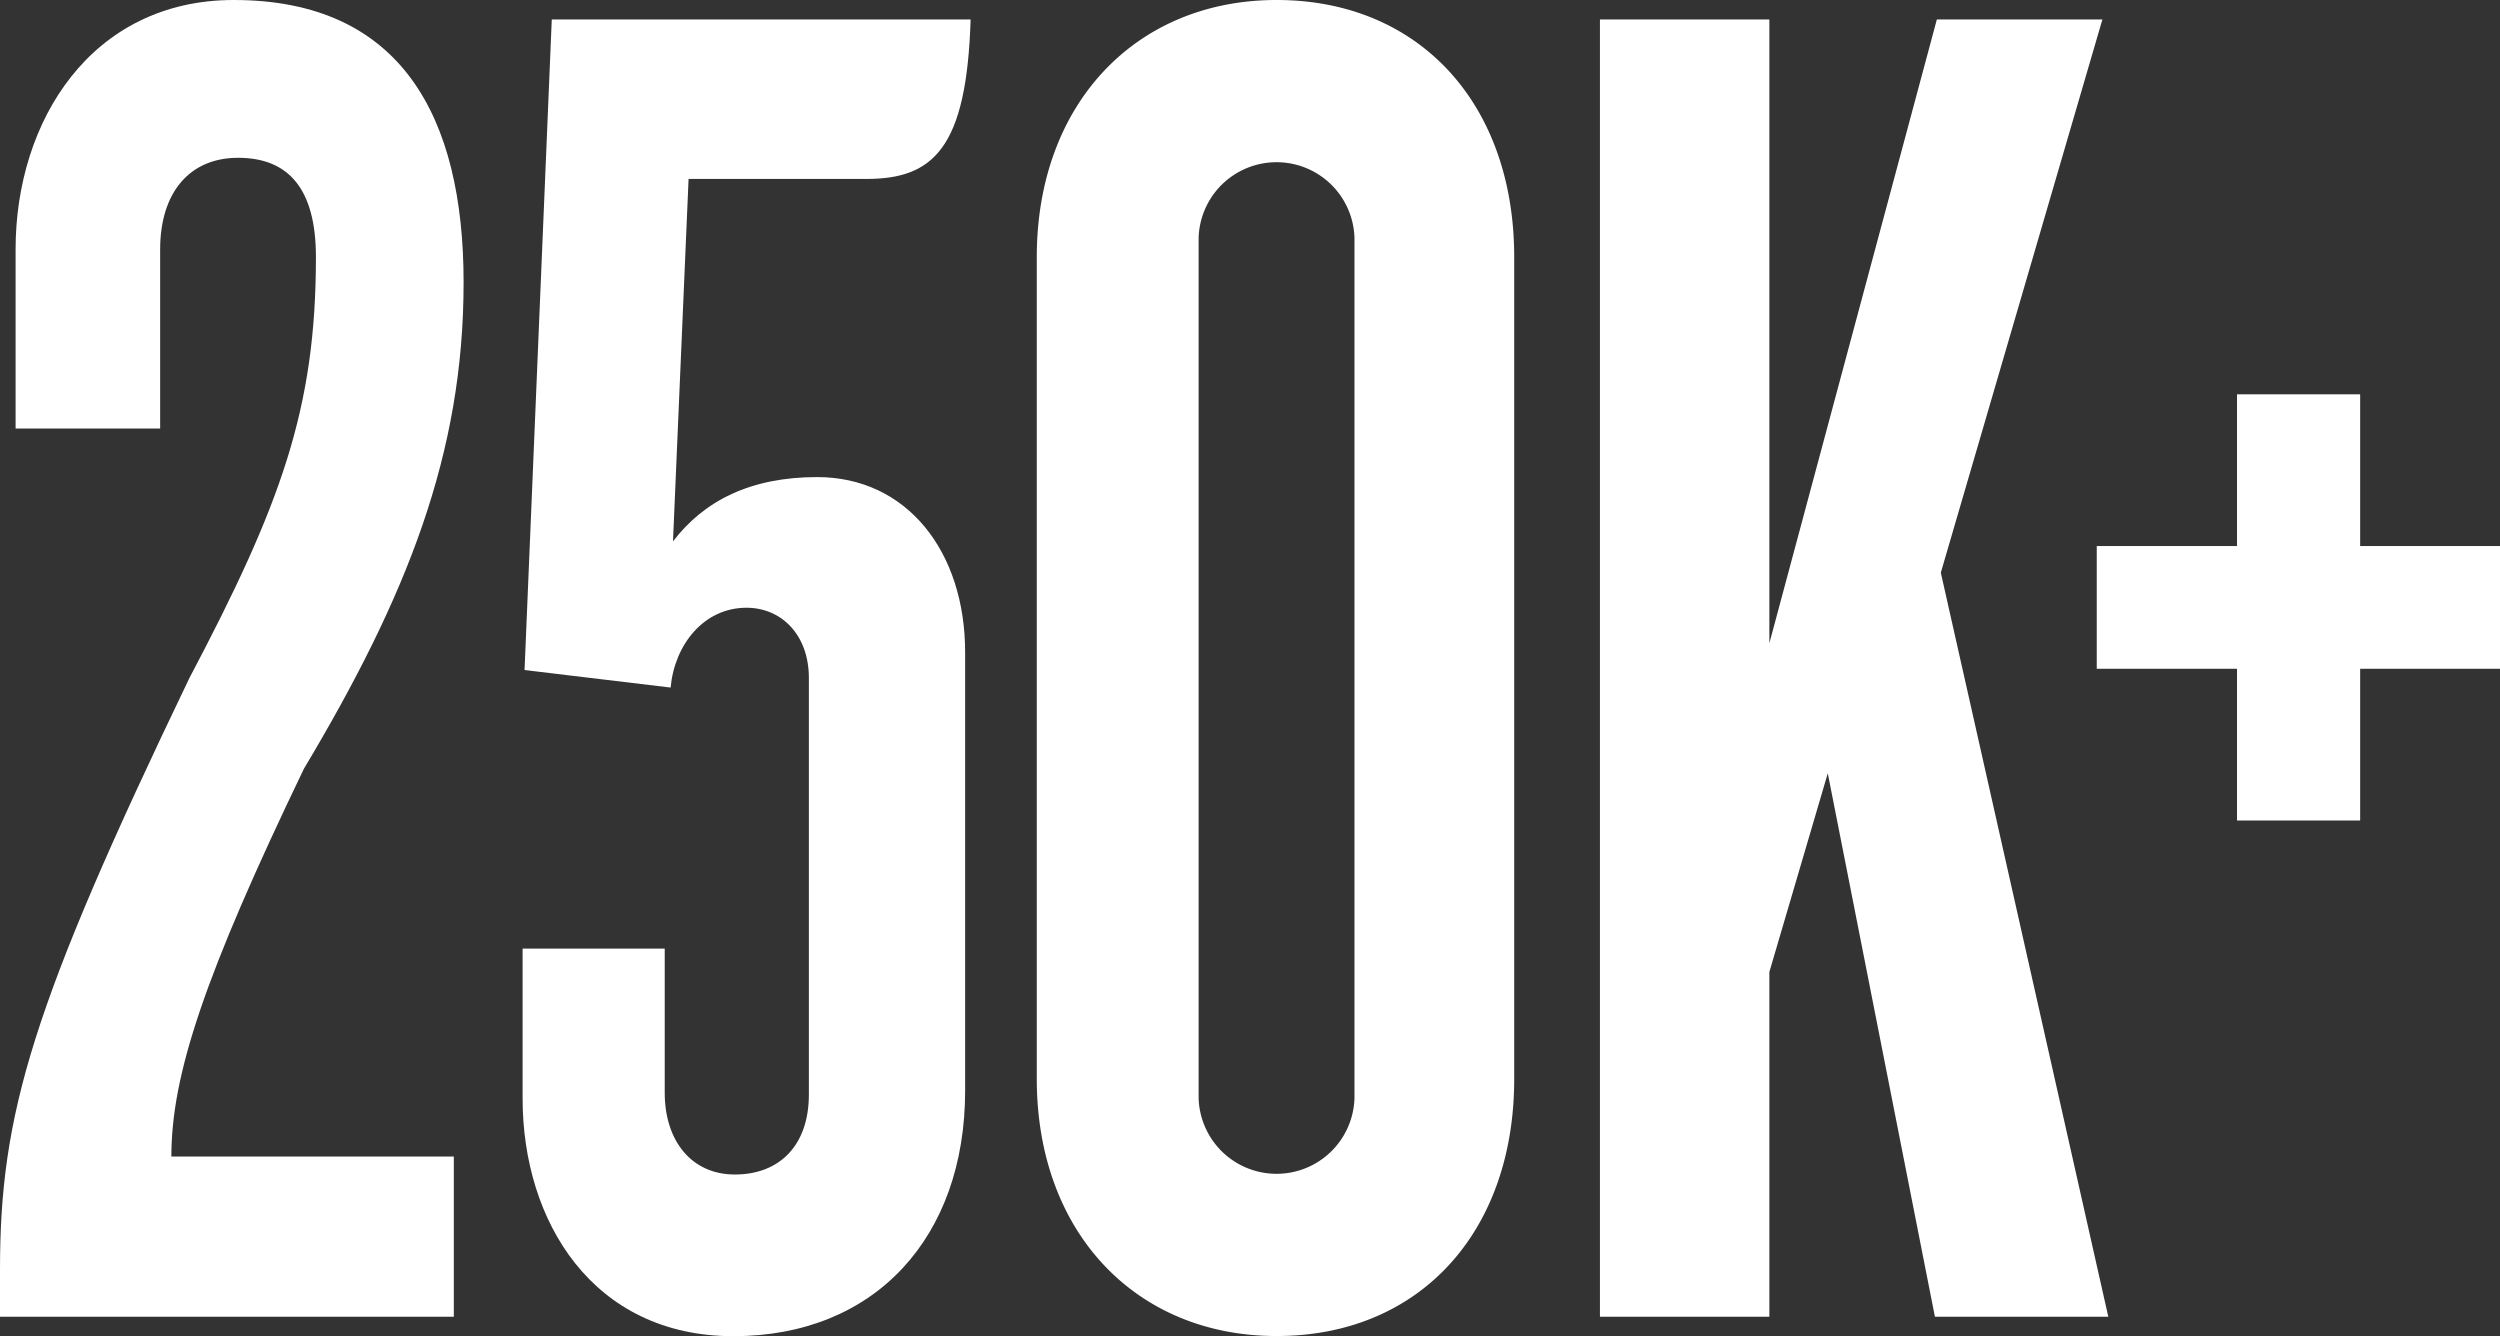 <svg xmlns="http://www.w3.org/2000/svg" viewBox="0 0 296.59 158.52"><rect x="0" y="0" width="296.59" height="158.52" fill="#333333" stroke="none"/><defs><style>.cls-1{fill:#fff;}</style></defs><title>numbers-3-250k</title><g id="Layer_2" data-name="Layer 2"><g id="Layer_1-2" data-name="Layer 1"><path class="cls-1" d="M55,33.51C55,13.86,47.6,0,27.73,0,10.86,0,1.85,14.33,1.85,29.58V50.84H19V29.58c0-6.7,3.46-10.86,9.24-10.86,6,0,9.24,3.69,9.24,11.78,0,18-4.15,29.35-15,49.92C3.7,119.47,0,132.18,0,150.66v5.55H53.84v-19H20.33c0-9.7,3.93-21.49,15.72-46C48.3,70.71,55,53.84,55,33.51Z"/><path class="cls-1" d="M115.15,2.31H65.46L62.23,79.49l17.33,2.08c.46-5.08,3.93-9.47,9-9.47,4.16,0,7.4,3.23,7.4,8.32v49.45c0,6-3.47,9.47-8.78,9.47-5.09,0-8.32-3.93-8.32-9.71V112.54H62v17.79c0,14.56,8.32,28.19,25,28.19,16.87,0,27.5-11.79,27.5-29.12v-52c0-12-6.93-20.8-17.56-20.8-7.86,0-13.4,2.78-17.1,7.63l1.85-43h21C110.76,21.26,114.68,17.56,115.15,2.31Z"/><path class="cls-1" d="M179.64,128V30.5c0-18.25-11.32-30.5-28.19-30.5C134.81,0,123,12.25,123,30.5V128c0,18.25,11.79,30.5,28.43,30.5C168.32,158.52,179.64,146.27,179.64,128Zm-18.95,2.31a9.25,9.25,0,0,1-18.49,0V28.19a9.25,9.25,0,0,1,18.49,0Z"/><path class="cls-1" d="M250.12,156.21,230.25,67.94,249.42,2.31H229.78l-19.87,74V2.31h-20.1v153.9h20.1v-40.9l6.93-23.57,12.71,64.47Z"/><path class="cls-1" d="M296.59,79.34V64.78H280v-18H265.39v18H248.75V79.34h16.64v18H280v-18Z"/></g></g></svg>